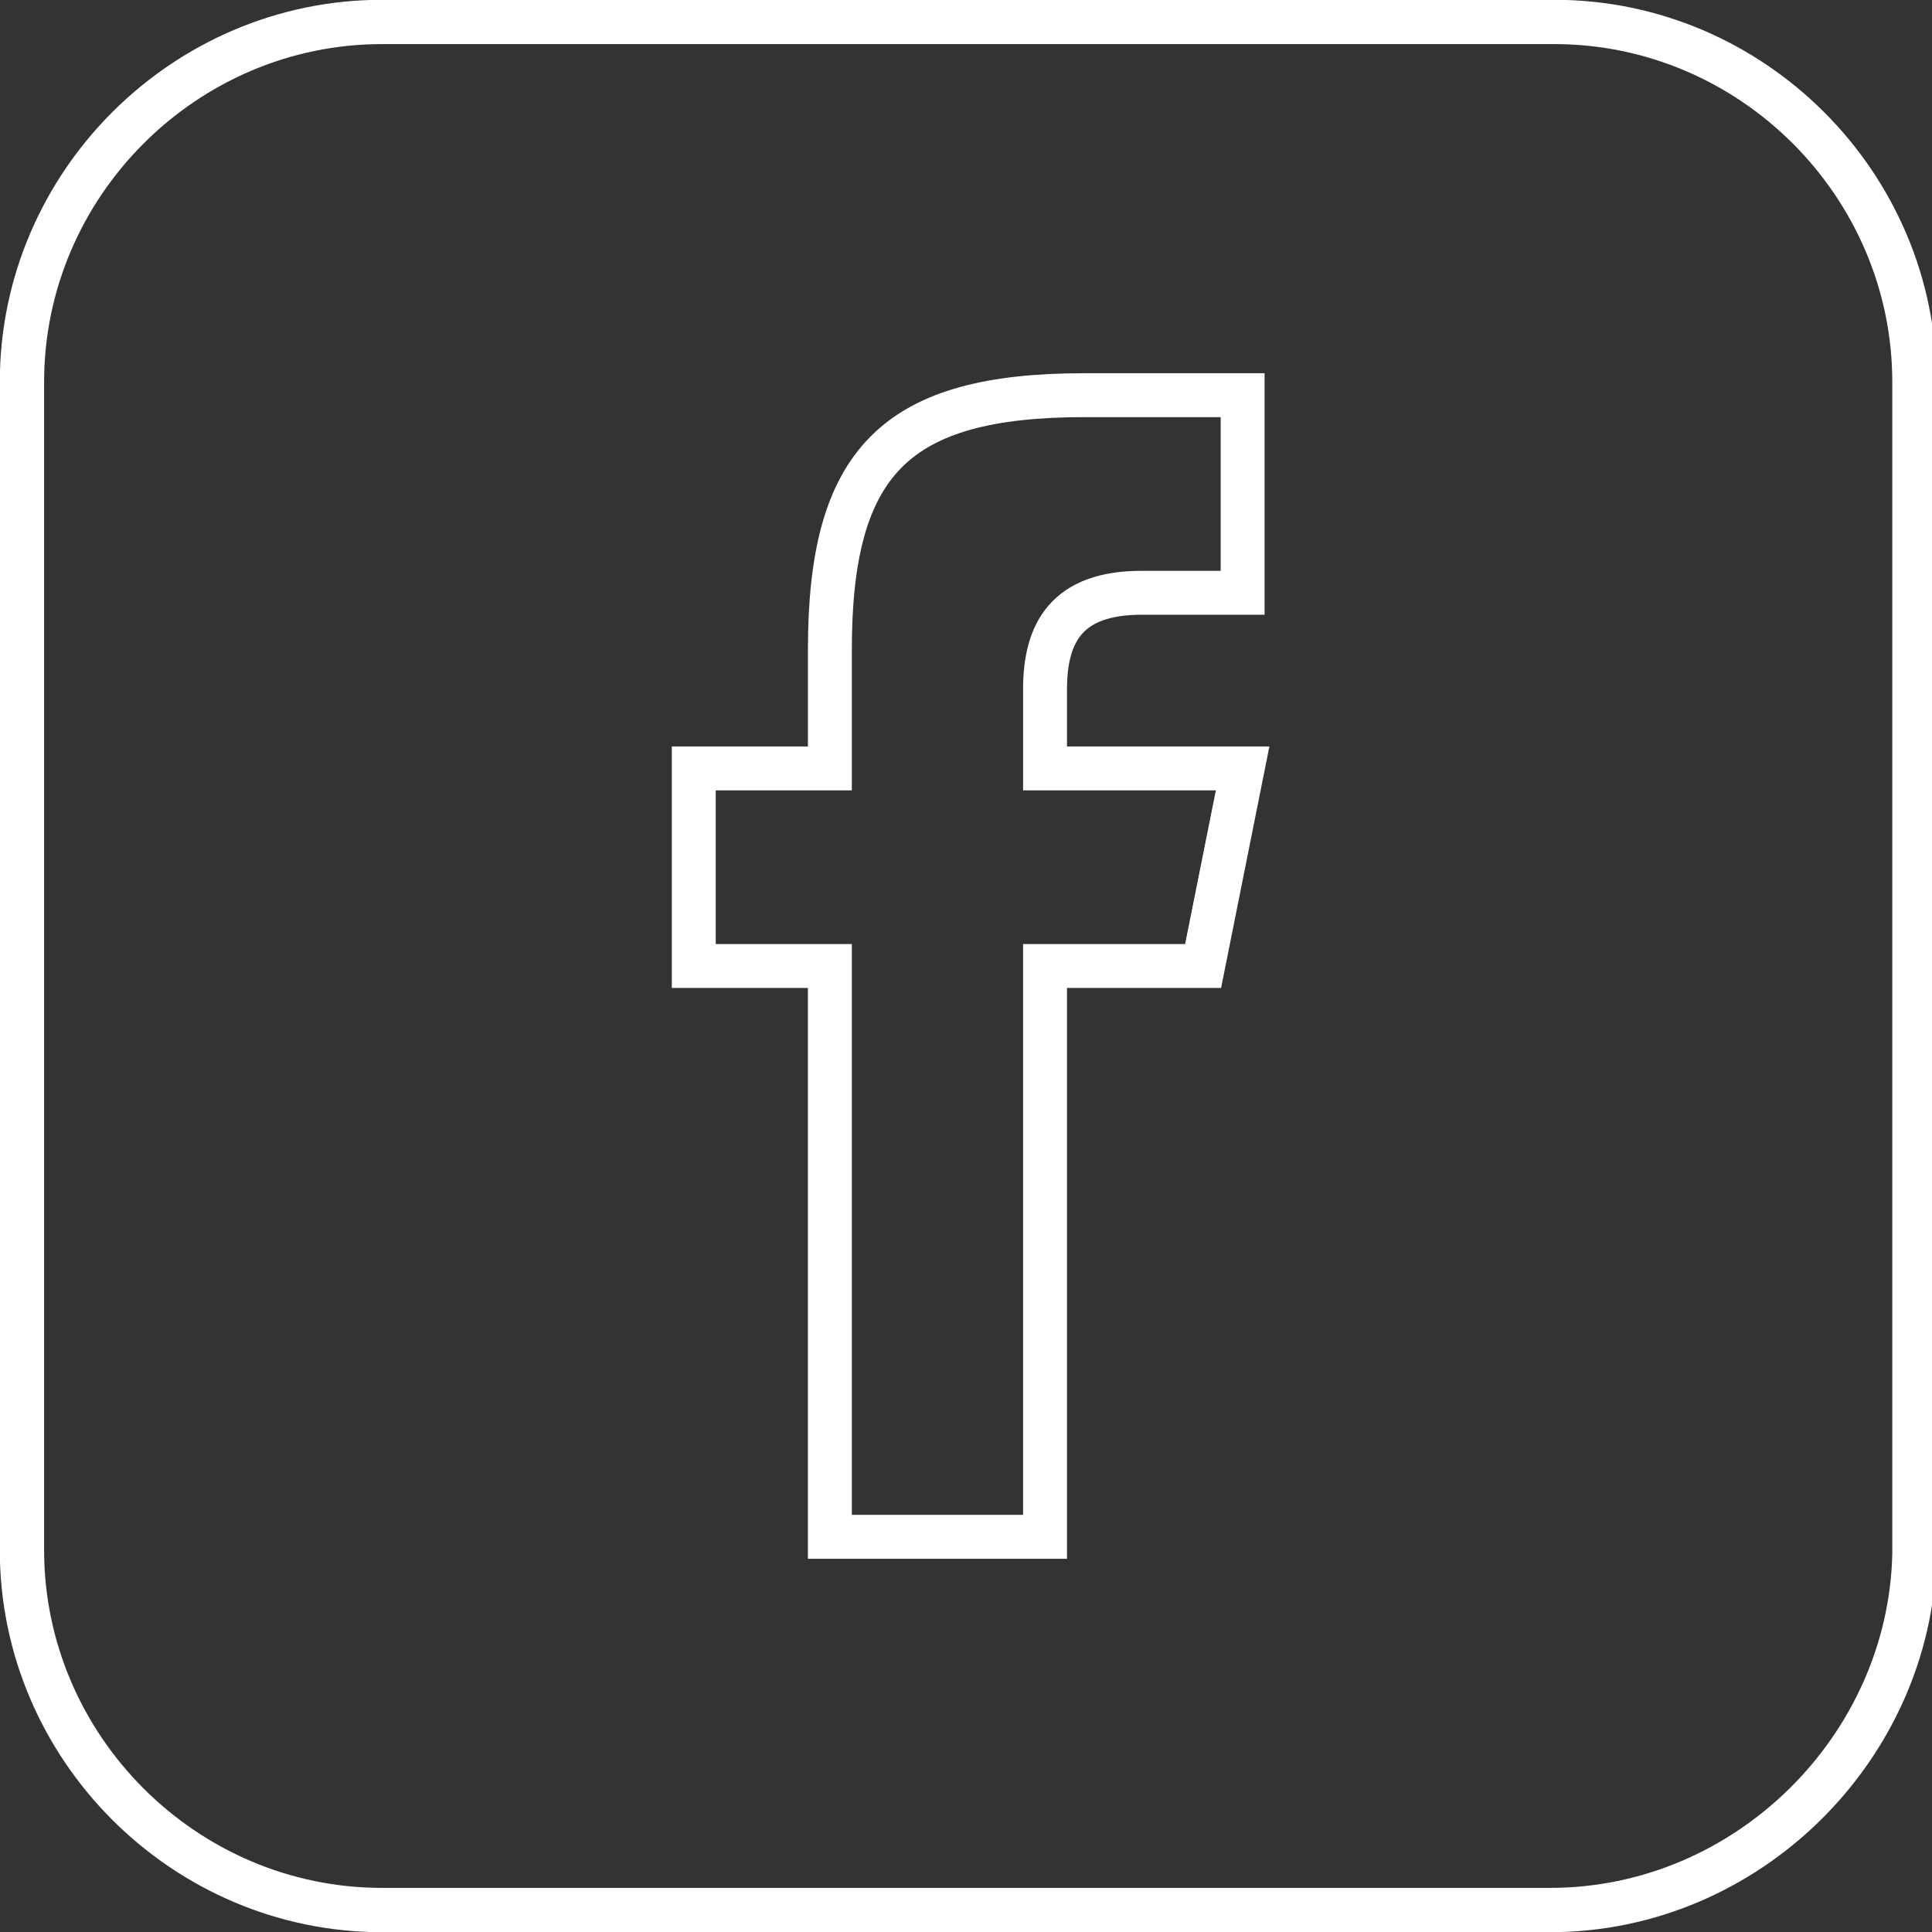 <?xml version="1.0" encoding="utf-8"?>
<!-- Generator: Adobe Illustrator 26.2.1, SVG Export Plug-In . SVG Version: 6.00 Build 0)  -->
<svg version="1.1" id="Ebene_1" xmlns="http://www.w3.org/2000/svg" xmlns:xlink="http://www.w3.org/1999/xlink" x="0px" y="0px"
	 width="44px" height="44px" viewBox="0 0 44 44" style="enable-background:new 0 0 44 44;" xml:space="preserve">
<rect x="0" y="0" width="44" height="44" fill="#333333" stroke="none"/>
<style type="text/css">
	.st0{fill:none;stroke:#FFFFFF;stroke-miterlimit:10;}
	.st1{fill:none;stroke:#FFFFFF;stroke-width:1.009;stroke-miterlimit:10;}
</style>
<g>
	<path class="st0" d="M23.8,15.7v1.8h4.5L27.4,22h-3.6v13h-4.9V22h-3.1v-4.5h3.1v-2.7c0-4.3,1.5-5.8,5.8-5.8h3.6v4.5H26
		C24.3,13.5,23.8,14.4,23.8,15.7z"/>
</g>
<path class="st1" d="M35.3,43.5H8.7c-4.5,0-8.2-3.7-8.2-8.2V8.7c0-4.5,3.7-8.2,8.2-8.2h26.7c4.5,0,8.2,3.7,8.2,8.2v26.7
	C43.5,39.8,39.8,43.5,35.3,43.5z"/>
</svg>
